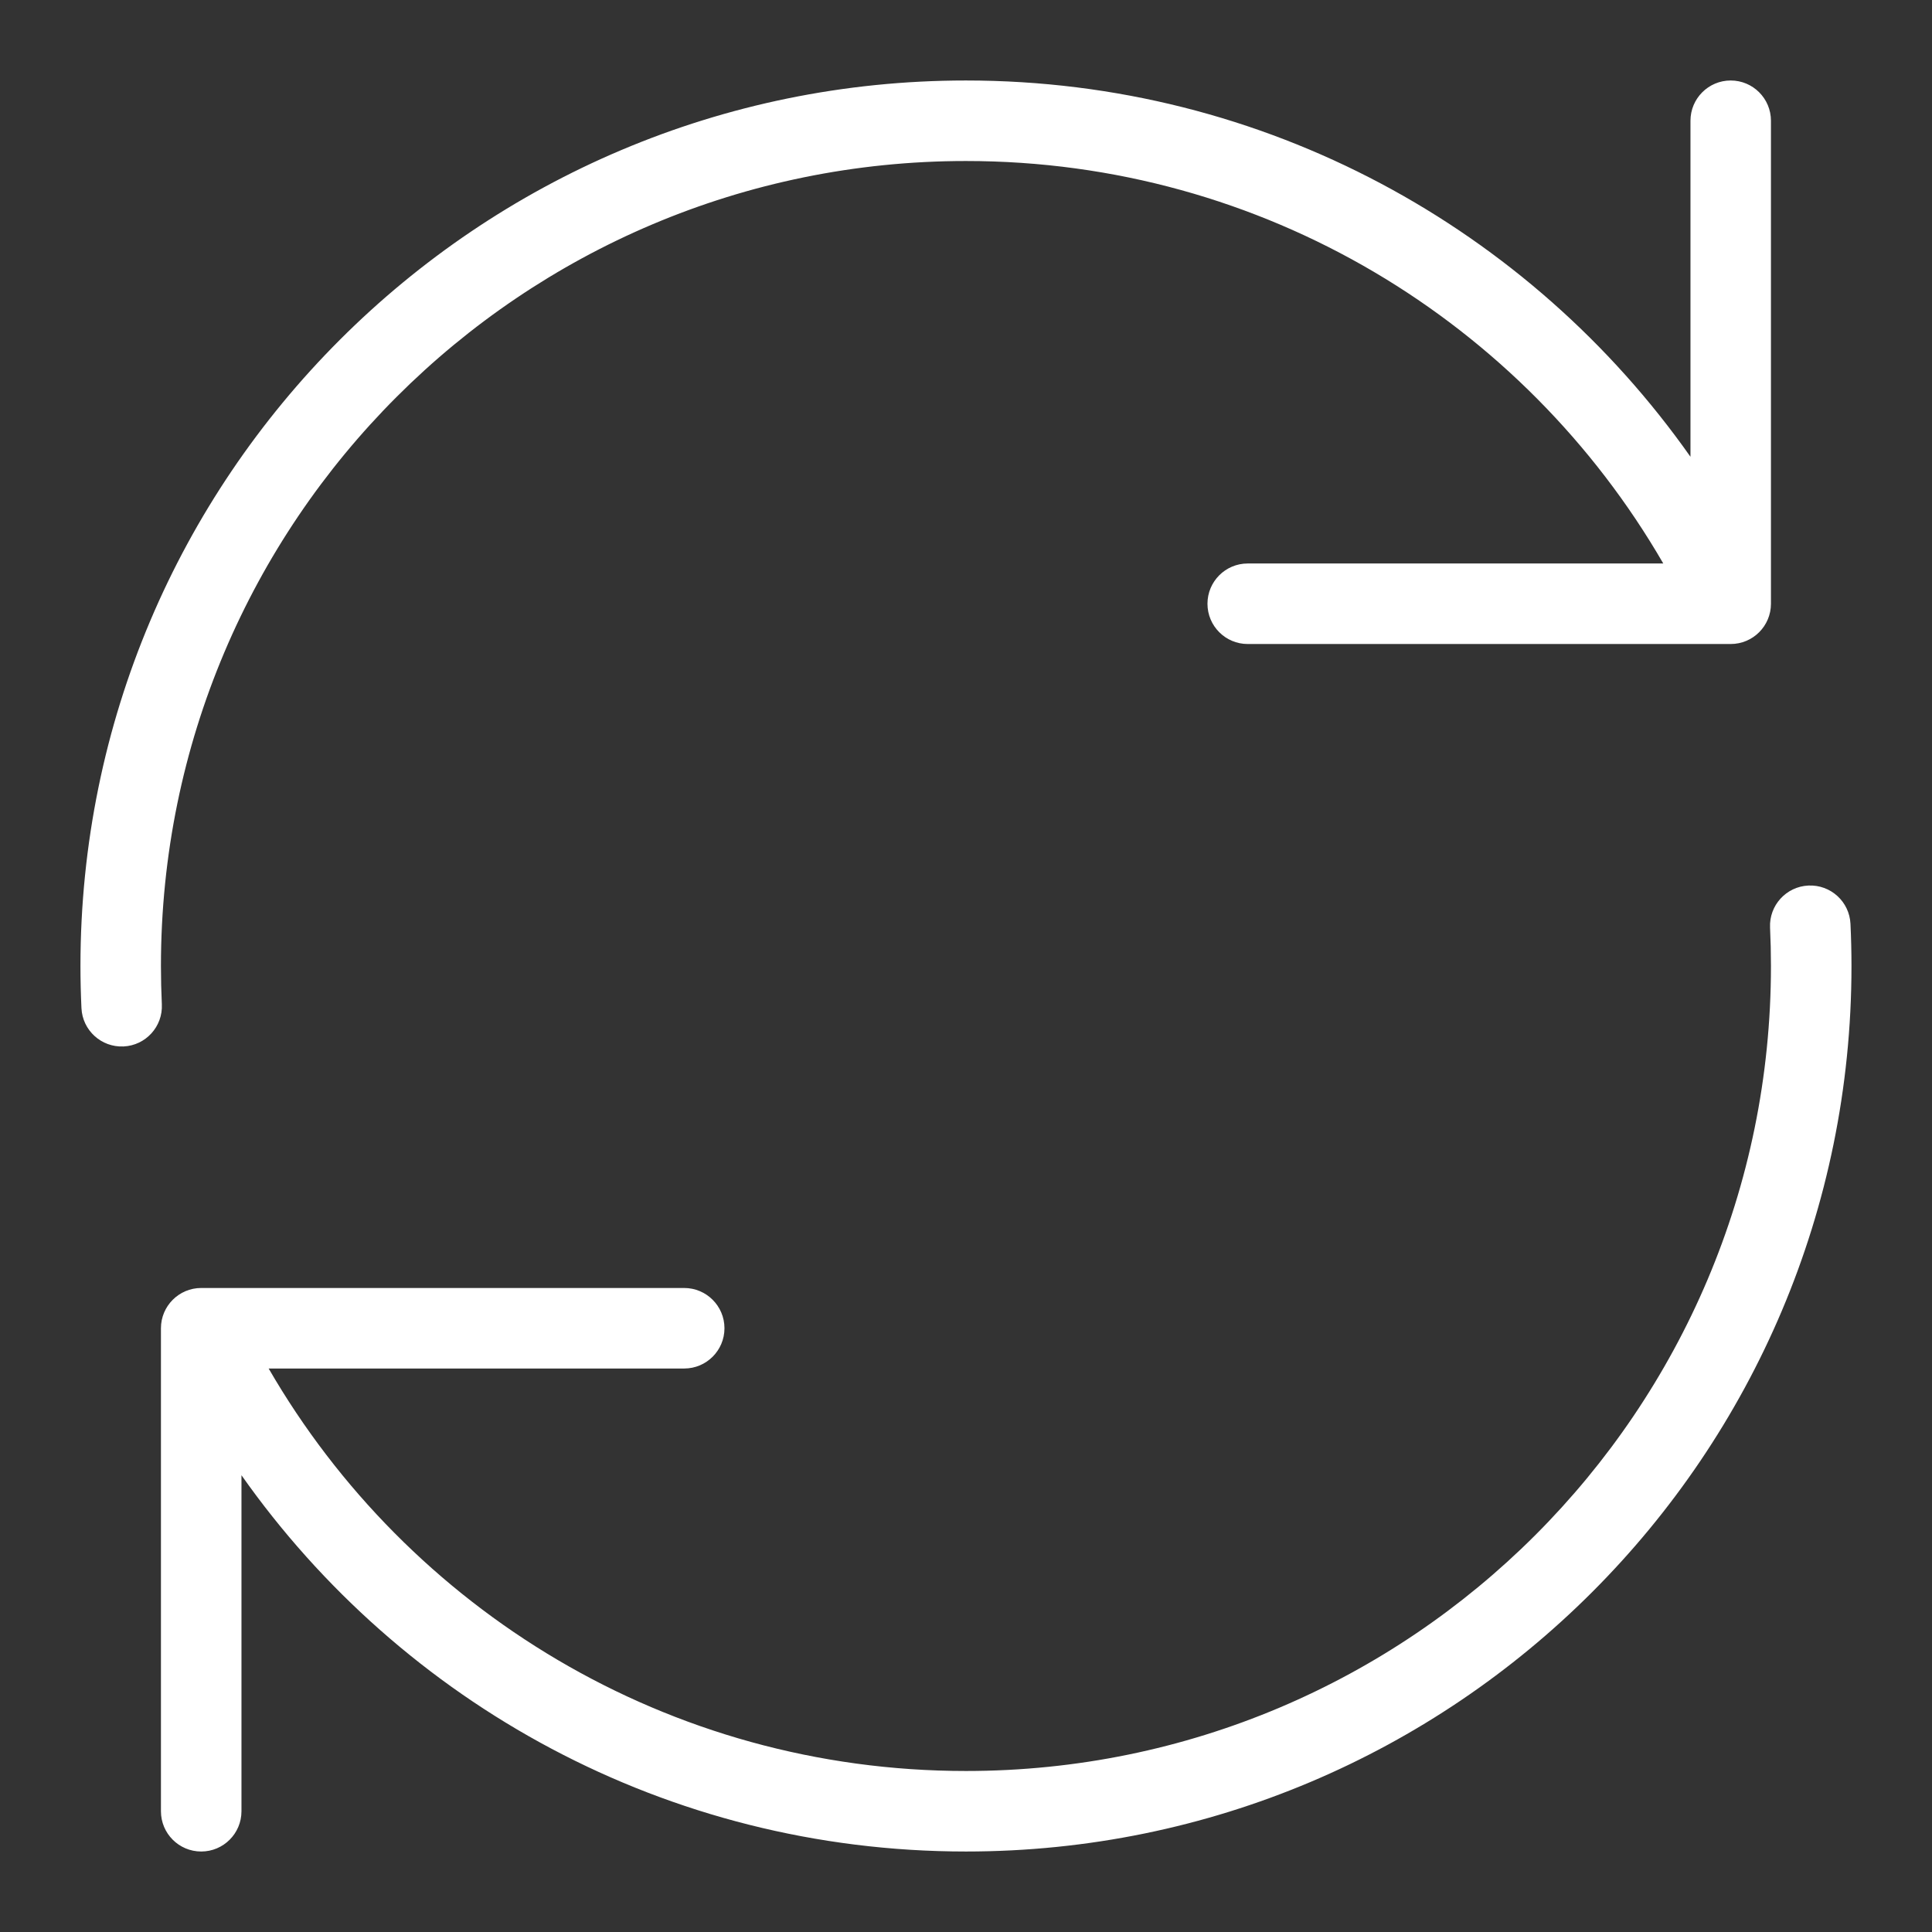<?xml version="1.0" encoding="UTF-8"?> <svg xmlns="http://www.w3.org/2000/svg" width="56" height="56" viewBox="0 0 56 56" fill="none"><rect x="0" y="0" width="56" height="56" fill="#333333" stroke="none"/><path fill-rule="evenodd" clip-rule="evenodd" d="M27.999 4.667C15.112 4.667 4.665 15.113 4.665 28C4.665 28.373 4.674 28.744 4.691 29.112C4.722 29.756 4.224 30.302 3.581 30.332C2.937 30.362 2.391 29.865 2.361 29.221C2.342 28.816 2.332 28.409 2.332 28C2.332 13.825 13.823 2.333 27.999 2.333C36.681 2.333 44.355 6.644 48.999 13.24L48.999 3.5C48.999 2.856 49.521 2.333 50.165 2.333C50.81 2.333 51.332 2.856 51.332 3.5V17.5C51.332 18.144 50.81 18.667 50.165 18.667H36.165C35.521 18.667 34.999 18.144 34.999 17.5C34.999 16.856 35.521 16.333 36.165 16.333L48.211 16.333C44.175 9.357 36.634 4.667 27.999 4.667ZM52.417 25.668C53.061 25.638 53.607 26.135 53.637 26.779C53.656 27.183 53.666 27.591 53.666 28C53.666 42.175 42.174 53.667 27.999 53.667C19.317 53.667 11.643 49.356 6.999 42.76V52.5C6.999 53.145 6.476 53.667 5.832 53.667C5.188 53.667 4.665 53.145 4.665 52.5V38.5C4.665 37.856 5.188 37.333 5.832 37.333H19.832C20.476 37.333 20.999 37.856 20.999 38.5C20.999 39.144 20.476 39.667 19.832 39.667H7.787C11.822 46.643 19.364 51.333 27.999 51.333C40.886 51.333 51.332 40.887 51.332 28C51.332 27.627 51.323 27.256 51.306 26.888C51.276 26.244 51.773 25.698 52.417 25.668Z" fill="white"></path></svg> 